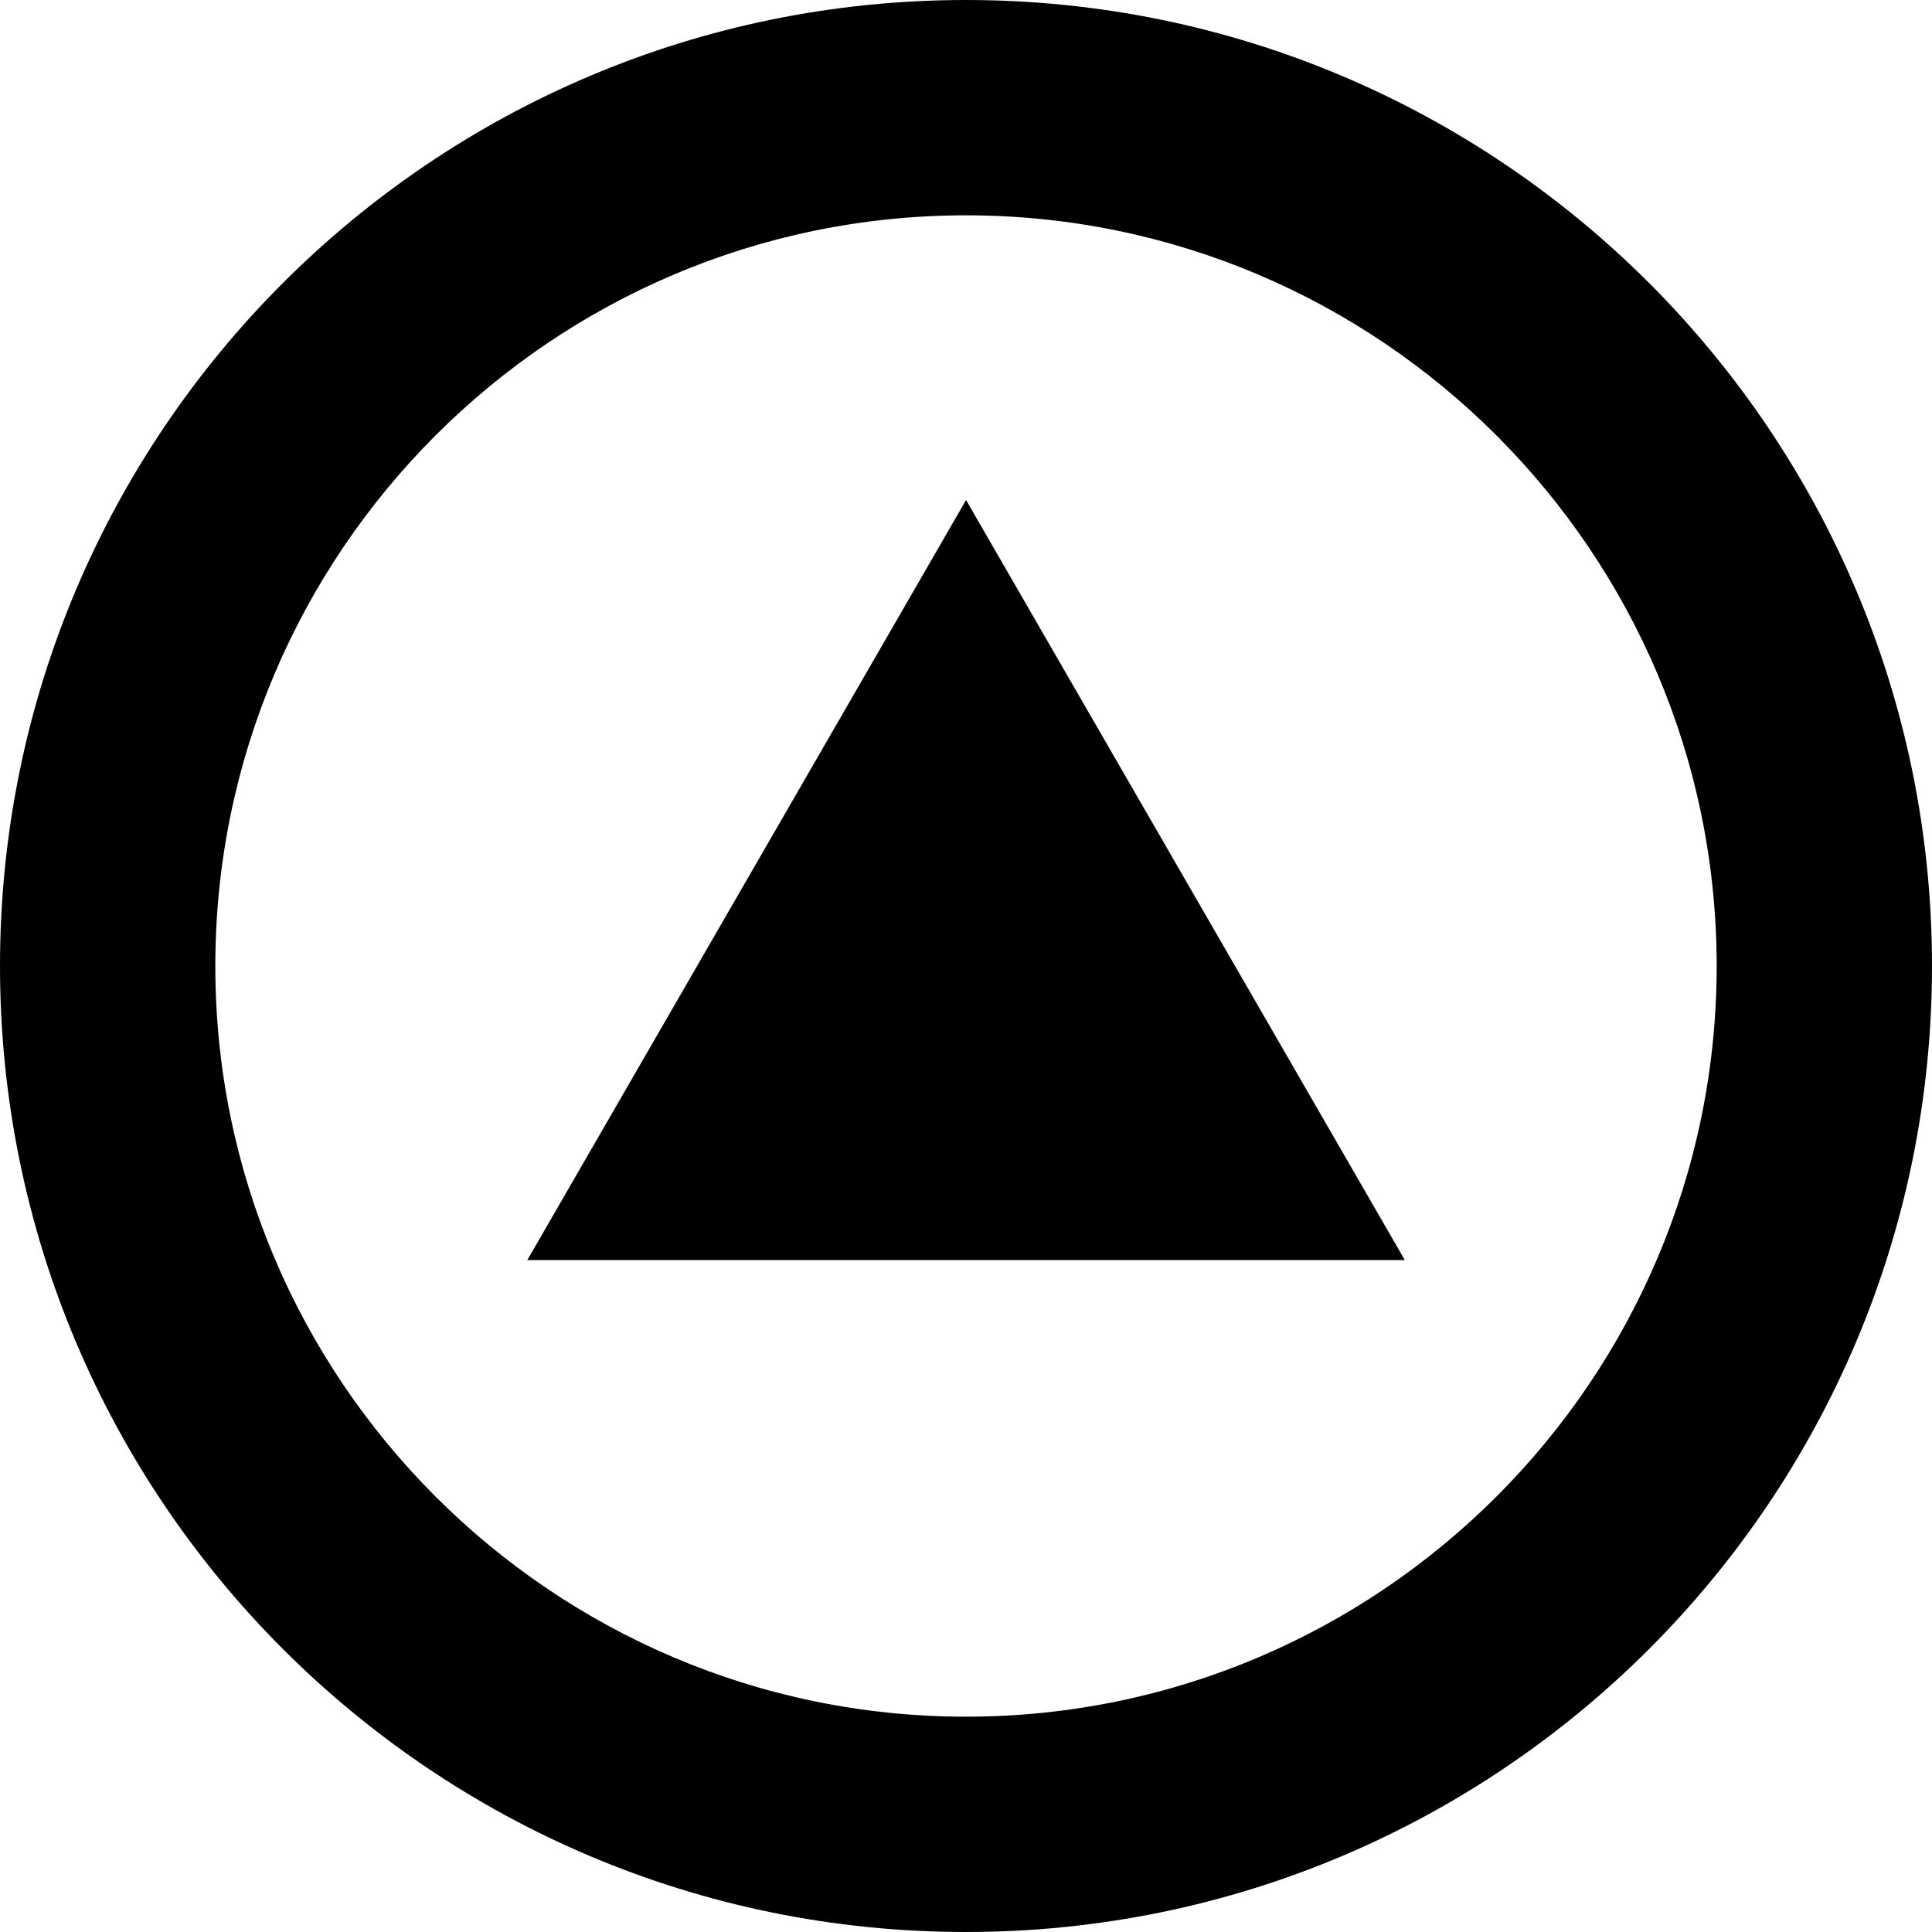 <svg width="62" height="62" viewBox="0 0 62 62" fill="none" xmlns="http://www.w3.org/2000/svg">
<path d="M31 6.91C44.28 6.91 55.09 17.72 55.09 31C55.09 44.28 44.28 55.09 31 55.09C17.72 55.09 6.91 44.28 6.91 31C6.91 17.72 17.72 6.91 31 6.91ZM31 0C13.88 0 0 13.88 0 31C0 48.12 13.88 62 31 62C48.12 62 62 48.12 62 31C62 13.88 48.12 0 31 0Z" fill="#32BF8A" style="fill:#32BF8A;fill:color(display-p3 0.196 0.749 0.541);fill-opacity:1;"/>
<path d="M31.002 16.047L16.922 40.437H45.082L31.002 16.047Z" fill="#32BF8A" style="fill:#32BF8A;fill:color(display-p3 0.196 0.749 0.541);fill-opacity:1;"/>
</svg>
